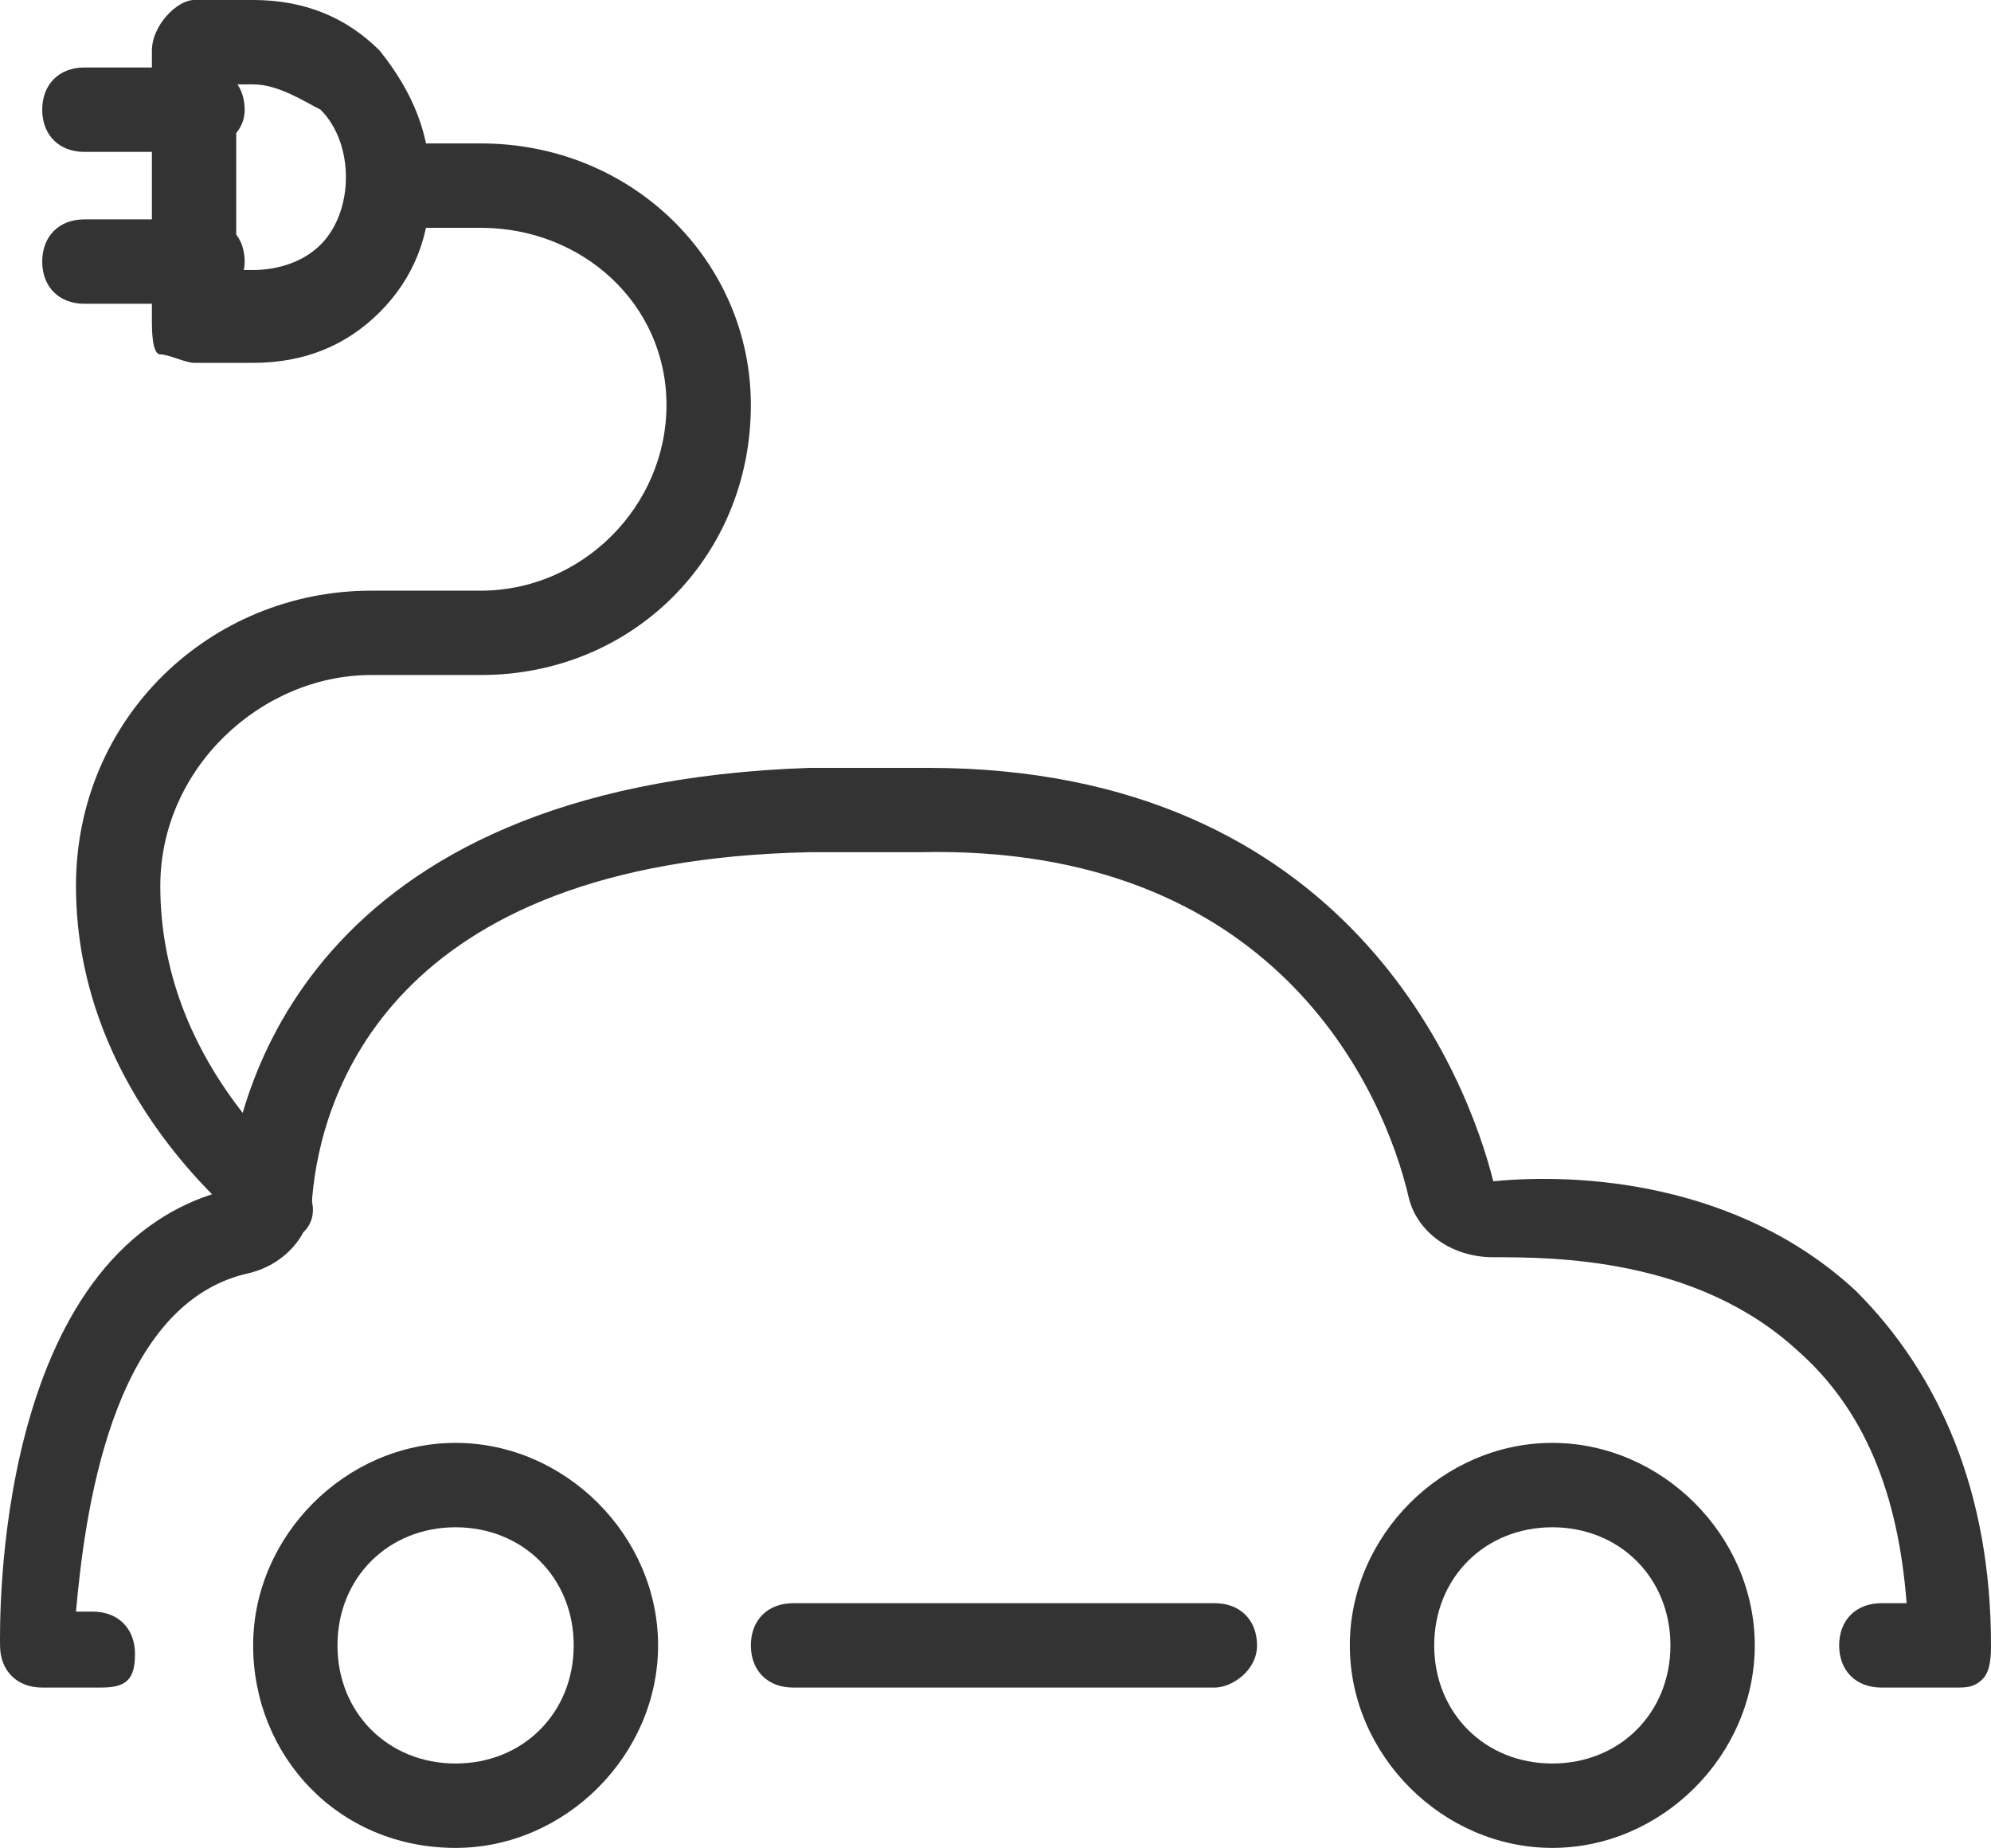 <svg xmlns="http://www.w3.org/2000/svg" xmlns:xlink="http://www.w3.org/1999/xlink" fill="none" version="1.1" width="39.334" height="36.5" viewBox="0 0 39.334 36.5"><g><path d="M5.501,24.5C5.334,24.5,5.167,24.5,5.001,24.333C4.834,24.167,1.501,21.667,1.501,17.5C1.501,14.167,4.167,11.667,7.334,11.667L9.501,11.667C11.501,11.667,13.167,10,13.167,8C13.167,6,11.501,4.5,9.501,4.5L7.667,4.5C7.167,4.5,6.834,4.167,6.834,3.667C6.834,3.167,7.167,2.833,7.667,2.833L9.501,2.833C12.501,2.833,14.834,5.167,14.834,8C14.834,11,12.501,13.333,9.501,13.333L7.334,13.333C5.167,13.333,3.167,15.167,3.167,17.5C3.167,21,5.834,23,5.834,23.167C6.167,23.5,6.334,24,6.001,24.333C6.001,24.333,5.667,24.5,5.501,24.5ZM3.834,6L1.667,6C1.167,6,0.834,5.667,0.834,5.167C0.834,4.667,1.167,4.333,1.667,4.333L4.001,4.333C4.501,4.333,4.834,4.667,4.834,5.167C4.834,5.667,4.334,6,3.834,6ZM3.834,3L1.667,3C1.167,3,0.834,2.667,0.834,2.167C0.834,1.667,1.167,1.333,1.667,1.333L4.001,1.333C4.501,1.333,4.834,1.667,4.834,2.167C4.834,2.667,4.334,3,3.834,3ZM3.834,7.167C3.667,7.167,3.334,7,3.167,7C3.001,7,3.001,6.5,3.001,6.333L3.001,1C3.001,0.5,3.501,0,3.834,0L5.001,0C6.001,0,6.834,0.333,7.501,1C8.167,1.833,8.501,2.667,8.501,3.667C8.501,4.667,8.167,5.5,7.501,6.167C6.834,6.833,6.001,7.167,5.001,7.167L3.834,7.167ZM4.667,1.667L4.667,5.333L5.001,5.333C5.501,5.333,6.001,5.167,6.334,4.833C6.667,4.5,6.834,4,6.834,3.5C6.834,3,6.667,2.5,6.334,2.167C6.001,2,5.501,1.667,5.001,1.667L4.667,1.667ZM24.001,33.333L15.667,33.333C15.167,33.333,14.834,33,14.834,32.5C14.834,32,15.167,31.667,15.667,31.667L24.001,31.667C24.501,31.667,24.834,32,24.834,32.5C24.834,33,24.334,33.333,24.001,33.333ZM9.001,36.5C6.667,36.5,5.001,34.667,5.001,32.5C5.001,30.333,6.834,28.5,9.001,28.5C11.167,28.5,13.001,30.333,13.001,32.5C13.001,34.667,11.167,36.5,9.001,36.5ZM9.001,30.167C7.667,30.167,6.667,31.167,6.667,32.5C6.667,33.833,7.667,34.833,9.001,34.833C10.334,34.833,11.334,33.833,11.334,32.5C11.334,31.167,10.334,30.167,9.001,30.167ZM30.667,36.5C28.501,36.5,26.667,34.667,26.667,32.5C26.667,30.333,28.501,28.5,30.667,28.5C32.834,28.5,34.667,30.333,34.667,32.5C34.667,34.667,32.834,36.5,30.667,36.5ZM30.667,30.167C29.334,30.167,28.334,31.167,28.334,32.5C28.334,33.833,29.334,34.833,30.667,34.833C32.001,34.833,33.001,33.833,33.001,32.5C33.001,31.167,32.001,30.167,30.667,30.167ZM38.667,33.333L37.167,33.333C36.667,33.333,36.334,33,36.334,32.5C36.334,32,36.667,31.667,37.167,31.667L37.667,31.667C37.501,29.5,36.834,27.833,35.501,26.667C33.501,24.833,30.667,24.833,29.501,24.833C28.667,24.833,28.001,24.333,27.834,23.667C27.334,21.5,25.167,16.667,18.167,16.833L16.001,16.833C7.667,17,6.334,21.667,6.167,23.667C6.167,24.333,5.667,25,4.834,25.167C2.167,25.833,1.667,30,1.501,31.833L1.834,31.833C2.334,31.833,2.667,32.167,2.667,32.667C2.667,33.167,2.501,33.333,2.001,33.333L0.834,33.333C0.334,33.333,0.001,33,0.001,32.5C0.001,32.167,-0.166,24.667,4.501,23.5C4.667,21.667,6.001,15.5,16.001,15.167L18.334,15.167C26.667,15.167,29.001,21.333,29.501,23.333C31.167,23.167,34.334,23.333,36.667,25.5C38.334,27.167,39.334,29.5,39.334,32.5C39.334,32.667,39.334,33,39.167,33.167C39.001,33.333,38.834,33.333,38.667,33.333Z" fill="#333333" fill-opacity="1" style="mix-blend-mode:passthrough"/></g></svg>